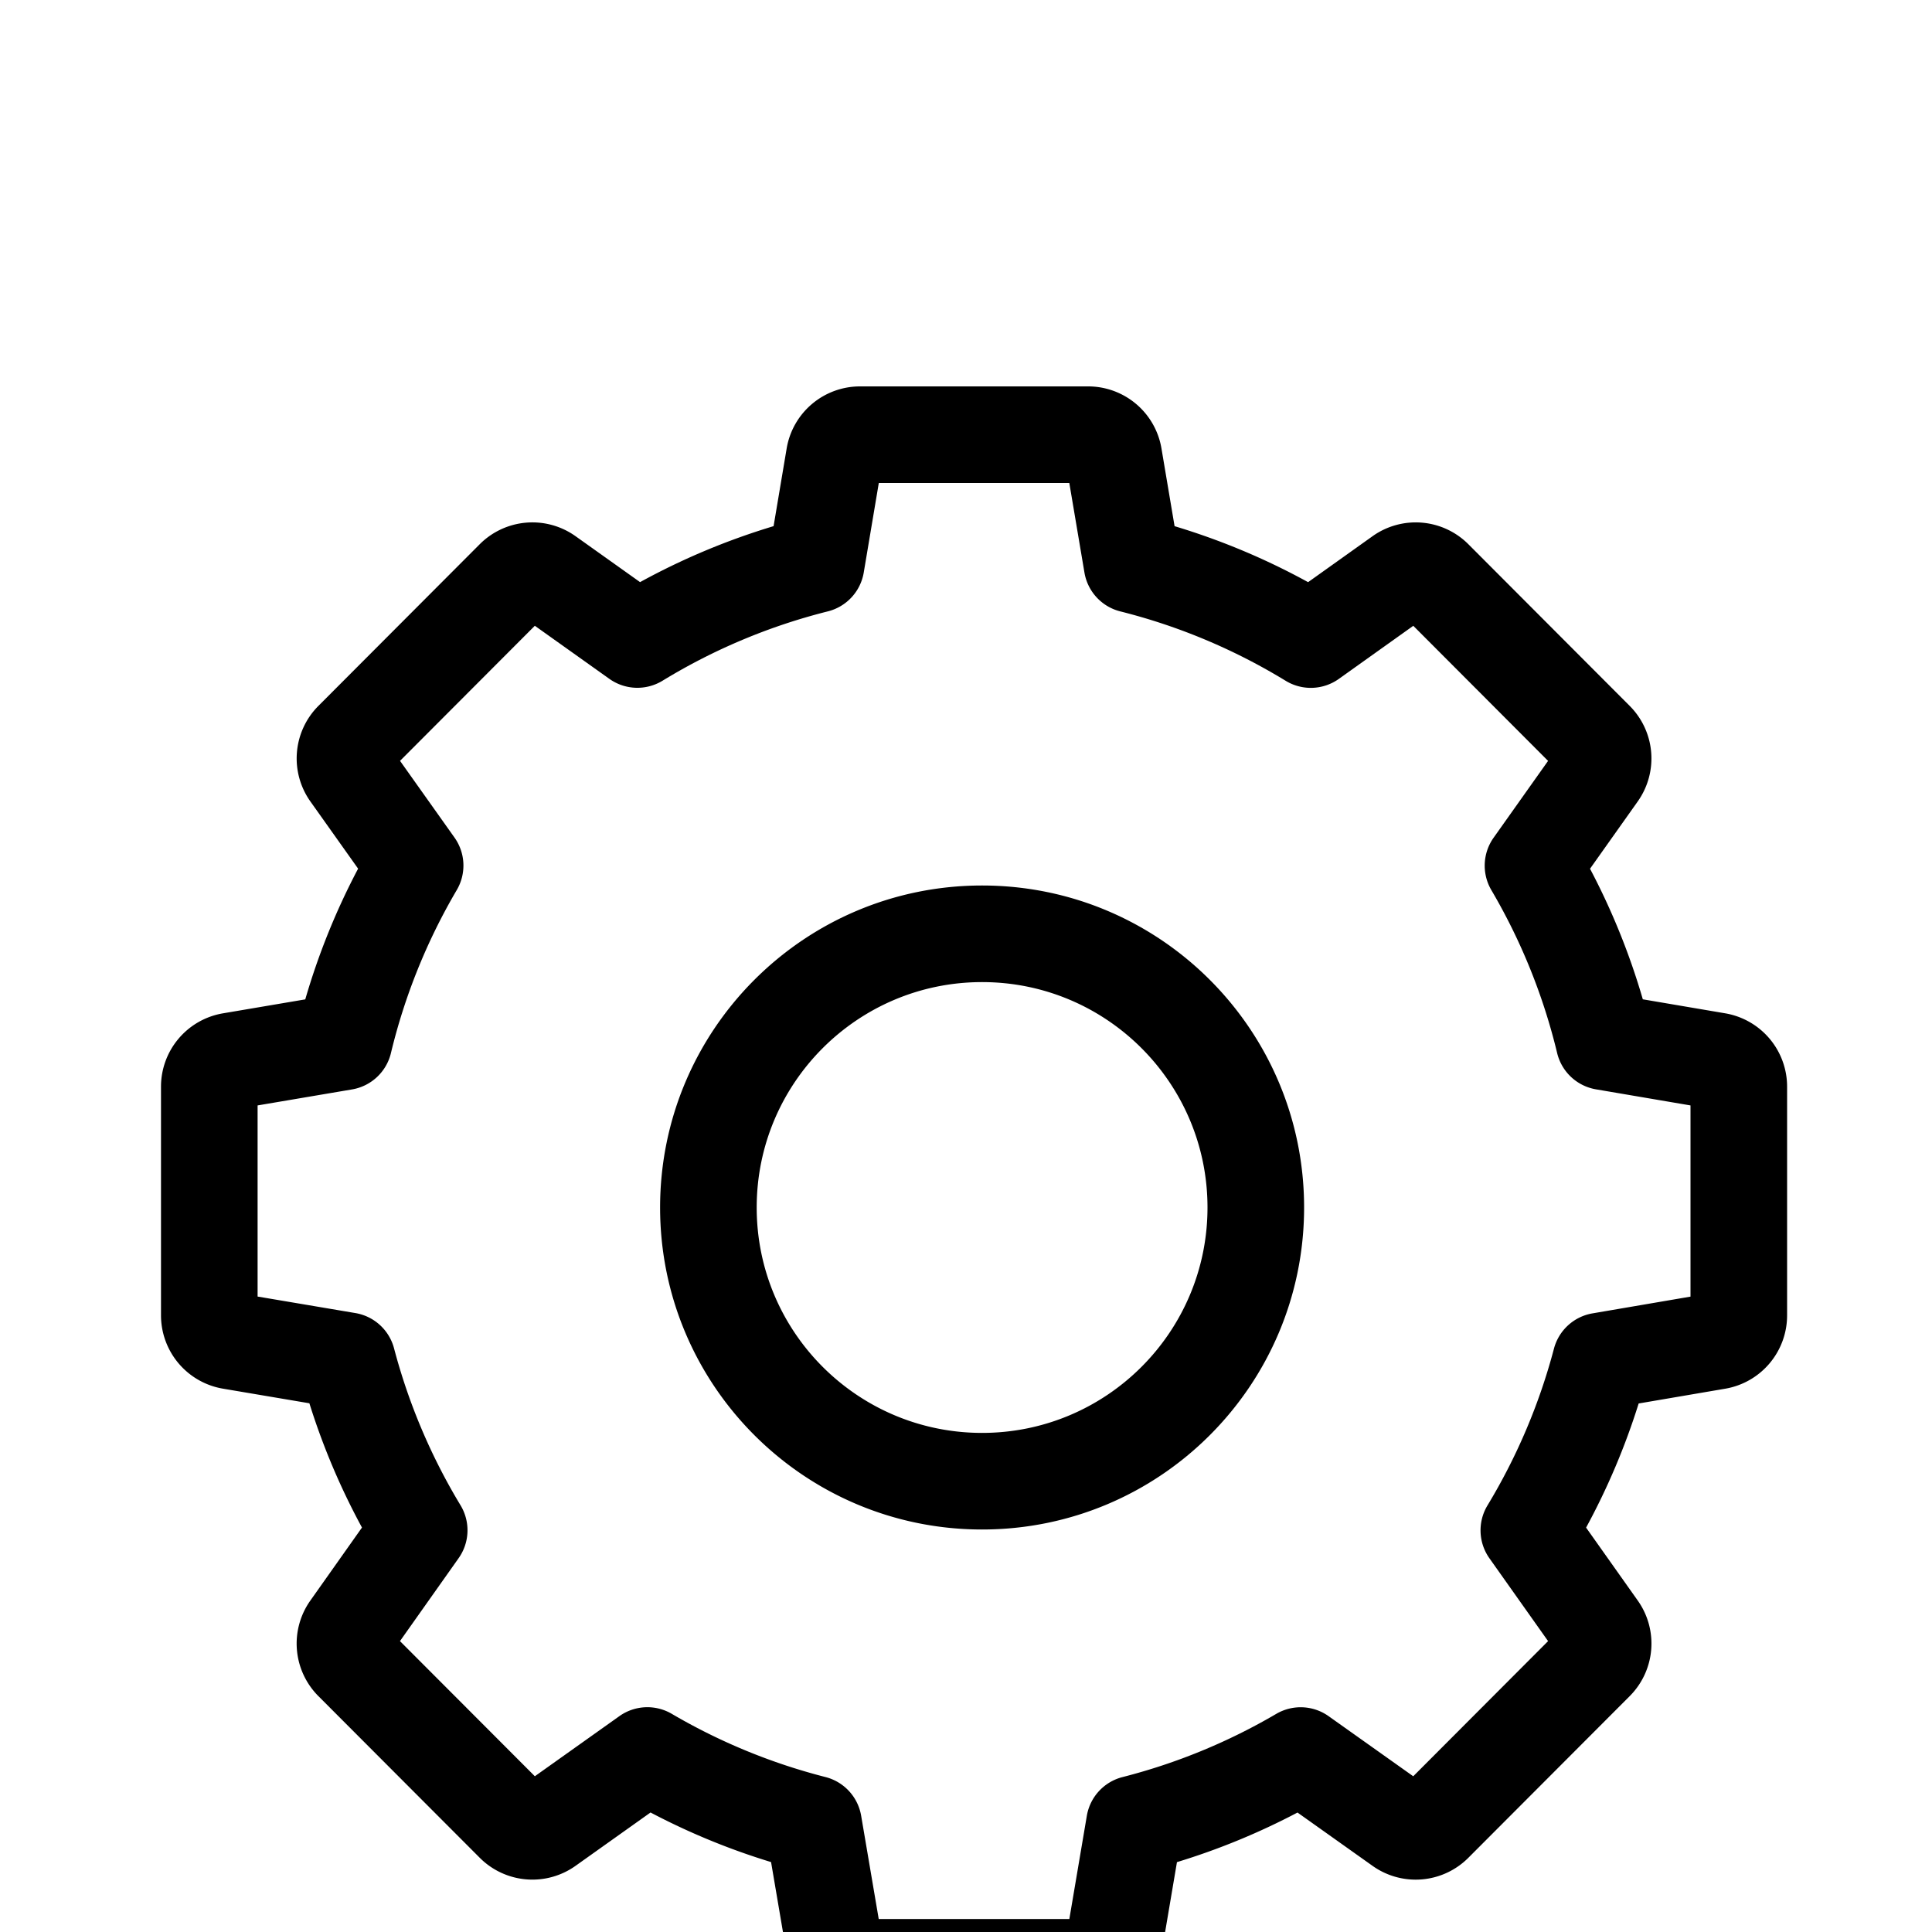 <?xml version="1.0" standalone="no"?><!DOCTYPE svg PUBLIC "-//W3C//DTD SVG 1.1//EN"
        "http://www.w3.org/Graphics/SVG/1.1/DTD/svg11.dtd"><svg viewBox="0 0 1024 1024" version="1.1" xmlns="http://www.w3.org/2000/svg" xmlns:xlink="http://www.w3.org/1999/xlink"><path transform="scale(1, -1) translate(0, -1024)" d="M520.533 213.333c-94.259 0-170.667 76.407-170.667 170.667s76.407 170.667 170.667 170.667 170.667-76.407 170.667-170.667-76.407-170.667-170.667-170.667z m0 51.2c65.98 0 119.467 53.487 119.467 119.467s-53.487 119.467-119.467 119.467-119.467-53.487-119.467-119.467 53.487-119.467 119.467-119.467z m-356.557 15.701l-45.781 7.74A39.424 39.424 0 0 0 85.333 326.844V448.043a39.424 39.424 0 0 0 32.836 38.869l43.631 7.398a367.974 367.974 0 0 0 28.006 69.282l-25.284 35.601a39.424 39.424 0 0 0 4.241 50.671l85.504 85.683a39.424 39.424 0 0 0 50.773 4.267l34.21-24.354a366.618 366.618 0 0 0 70.767 29.67l6.929 41.182A39.424 39.424 0 0 0 455.825 819.2h120.892a39.424 39.424 0 0 0 38.878-32.853l6.955-41.233a366.618 366.618 0 0 0 70.767-29.67l34.159 24.354a39.424 39.424 0 0 0 50.79-4.25l85.504-85.683a39.424 39.424 0 0 0 4.258-50.654l-25.284-35.661a367.974 367.974 0 0 0 27.981-69.205l43.665-7.424A39.424 39.424 0 0 0 947.2 448.051V326.827a39.424 39.424 0 0 0-32.785-38.869l-45.892-7.834a368.111 368.111 0 0 0-27.861-65.792l27.392-38.673a39.424 39.424 0 0 0-4.275-50.637l-85.53-85.7a39.424 39.424 0 0 0-50.731-4.292L687.701 63.317a366.524 366.524 0 0 0-63.889-26.283l-8.218-48.503a39.424 39.424 0 0 0-38.869-32.836h-120.917a39.424 39.424 0 0 0-38.869 32.811l-8.26 48.555a366.524 366.524 0 0 0-63.881 26.283l-39.765-28.288a39.424 39.424 0 0 0-50.756 4.284L168.747 125.03a39.424 39.424 0 0 0-4.275 50.611l27.383 38.724a368.111 368.111 0 0 0-27.878 65.877z m24.405 47.812a25.6 25.6 0 0 0 20.48-18.722 316.988 316.988 0 0 1 35.243-83.174 25.6 25.6 0 0 0-1.024-28.015l-31.087-43.955 71.484-71.629 44.8 31.855a25.6 25.6 0 0 0 27.776 1.229 315.409 315.409 0 0 1 81.476-33.51 25.6 25.6 0 0 0 18.901-20.514l9.31-54.724h101.035l9.267 54.699a25.6 25.6 0 0 0 18.91 20.523 315.409 315.409 0 0 1 81.485 33.502 25.6 25.6 0 0 0 27.759-1.22l44.851-31.846 71.475 71.629-31.095 43.904a25.6 25.6 0 0 0-1.024 28.032 316.988 316.988 0 0 1 35.226 83.081 25.6 25.6 0 0 0 20.437 18.697l51.934 8.875V438.101l-50.091 8.525a25.6 25.6 0 0 0-20.591 19.243 316.86 316.86 0 0 1-34.867 86.357 25.6 25.6 0 0 0 1.195 27.776l28.868 40.713-71.441 71.595-39.45-28.134a25.6 25.6 0 0 0-28.203-1.007 315.511 315.511 0 0 1-87.637 36.779 25.6 25.6 0 0 0-19.004 20.565L566.758 768H465.783l-7.979-47.445a25.6 25.6 0 0 0-19.012-20.591 315.511 315.511 0 0 1-87.637-36.762 25.6 25.6 0 0 0-28.186 0.998l-39.501 28.126-71.441-71.595 28.877-40.67a25.6 25.6 0 0 0 1.195-27.785 316.86 316.86 0 0 1-34.901-86.443 25.6 25.6 0 0 0-20.608-19.251L136.533 438.101v-101.299l51.84-8.755z"/></svg>